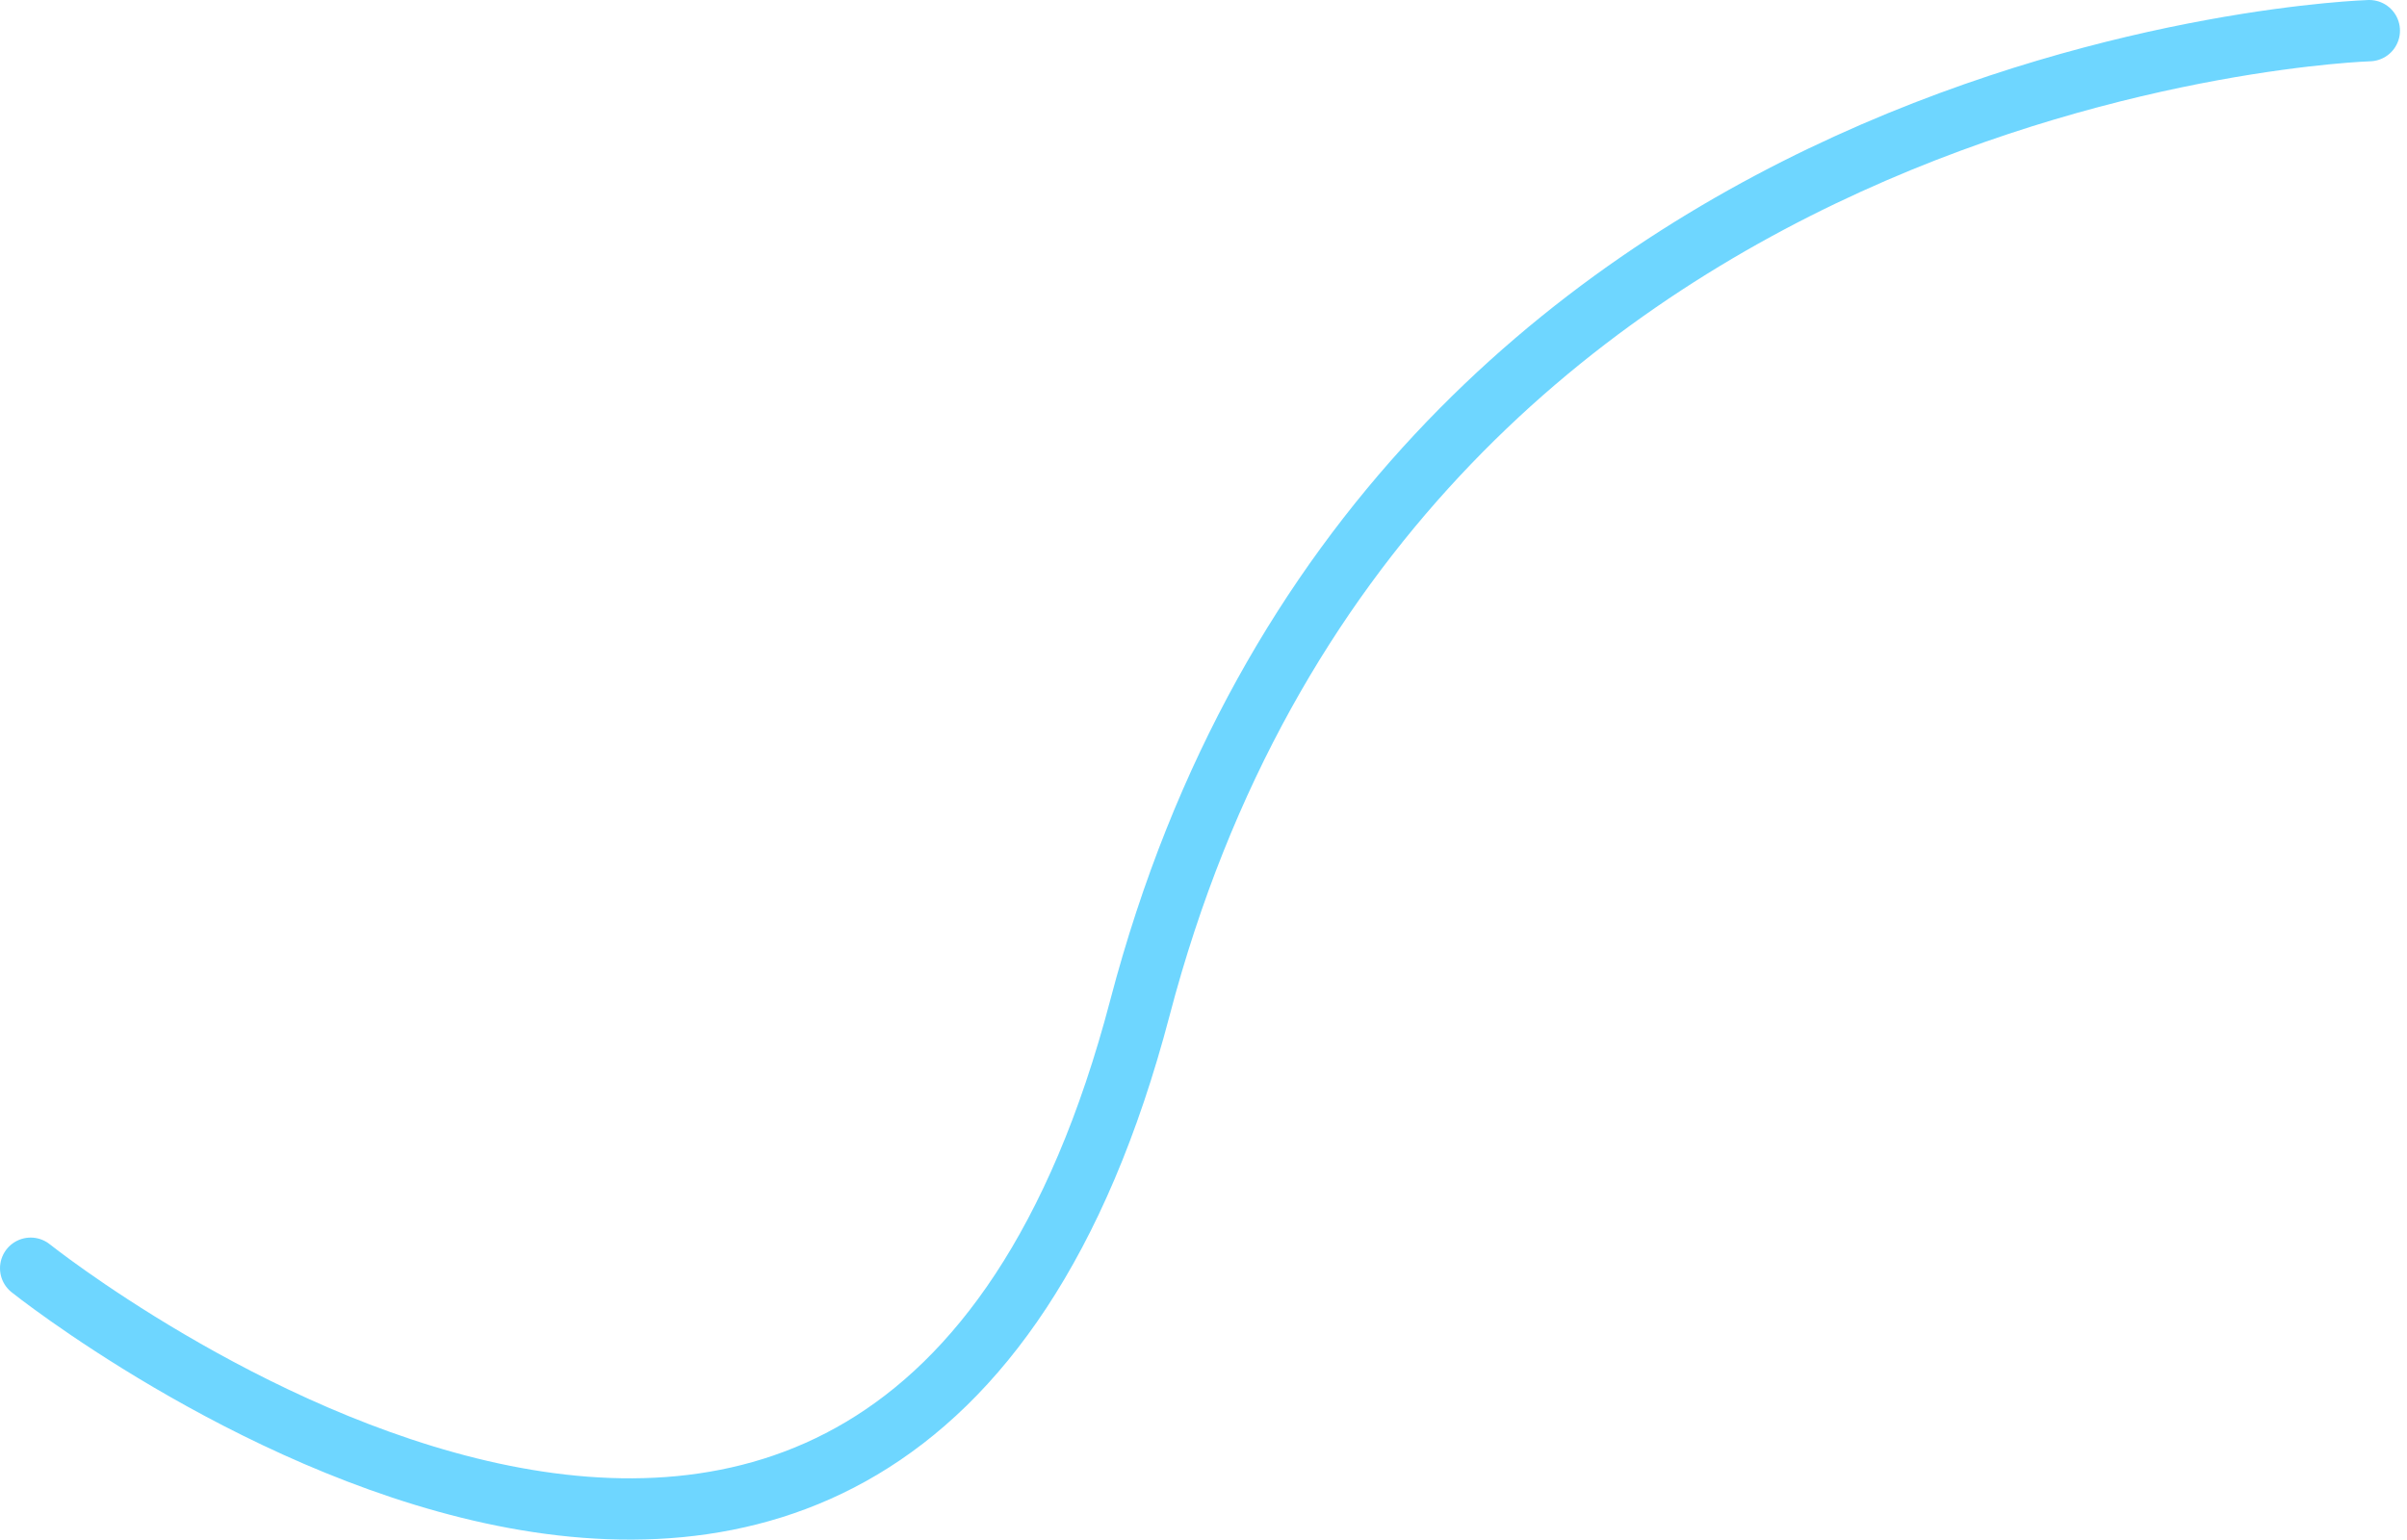 <?xml version="1.0" encoding="UTF-8"?> <svg xmlns="http://www.w3.org/2000/svg" width="314" height="201" viewBox="0 0 314 201" fill="none"><path d="M309.084 4C309.084 4 181.163 7.875 148.706 131.52C116.25 255.165 4 165.496 4 165.496" stroke="#00B7FF" stroke-opacity="0.57" stroke-width="8" stroke-linecap="round"></path></svg> 